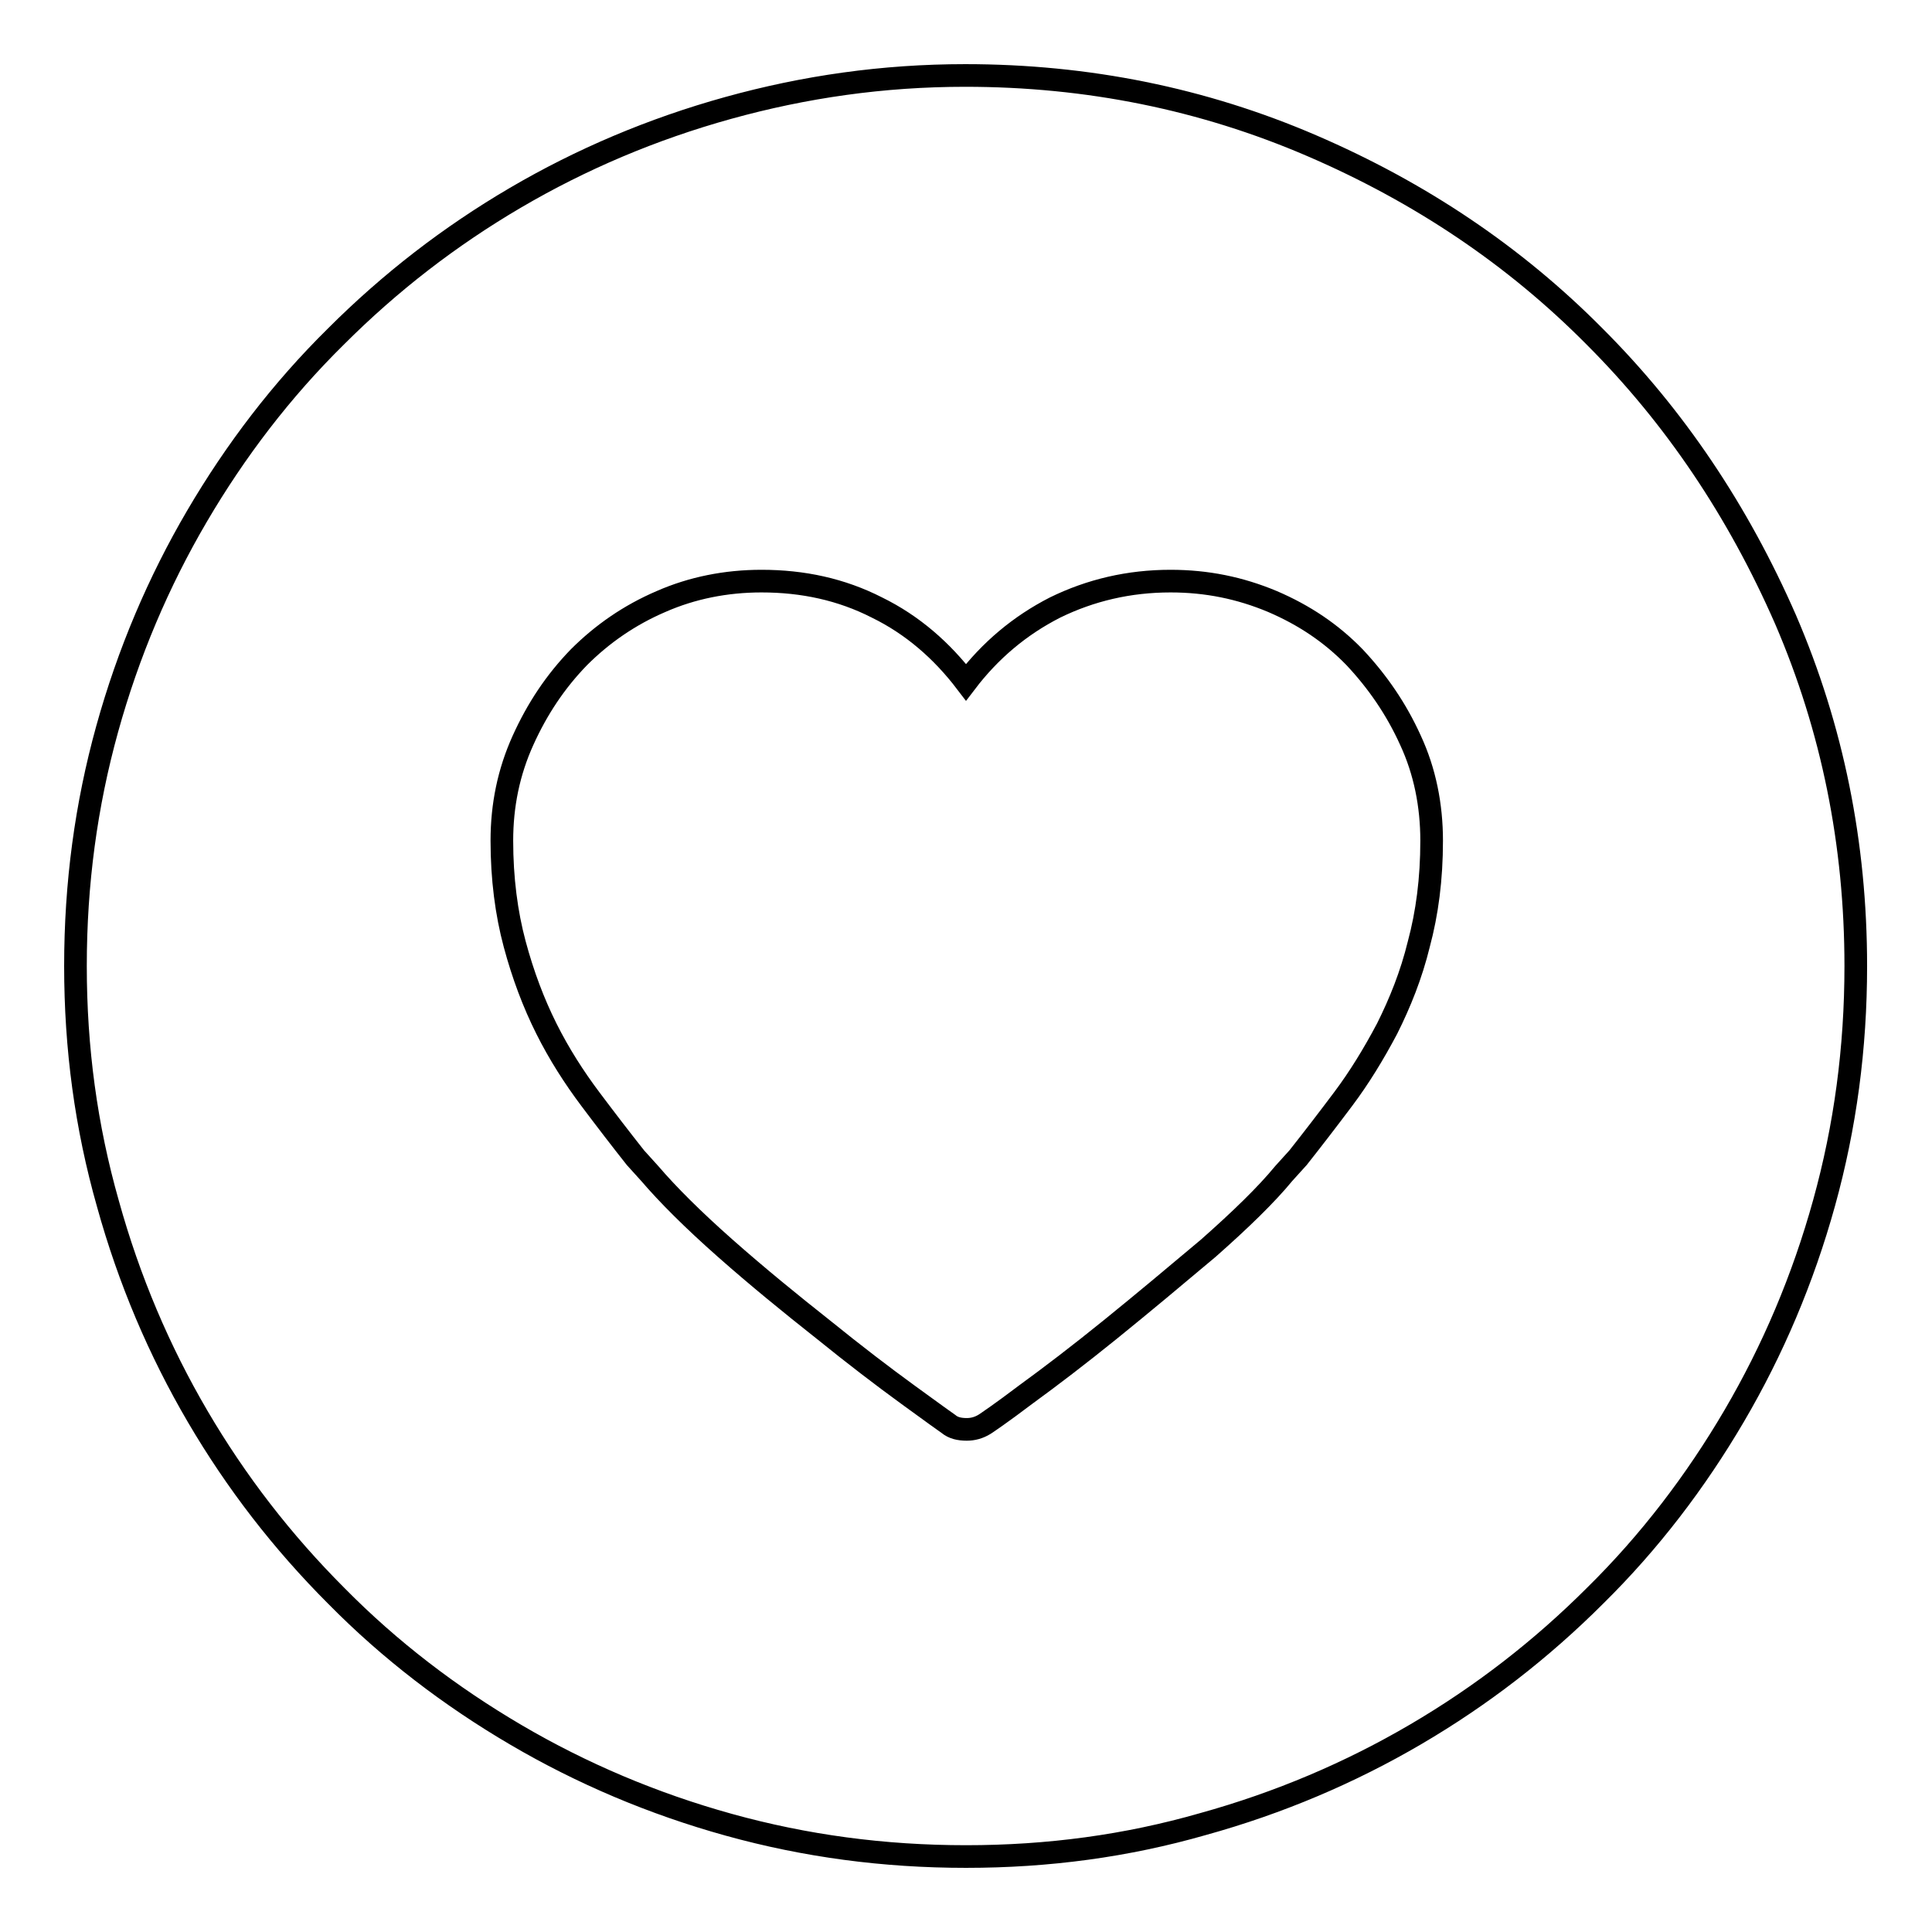 <?xml version="1.0" encoding="utf-8"?>
<!-- Svg Vector Icons : http://www.onlinewebfonts.com/icon -->
<!DOCTYPE svg PUBLIC "-//W3C//DTD SVG 1.1//EN" "http://www.w3.org/Graphics/SVG/1.1/DTD/svg11.dtd">
<svg version="1.1" xmlns="http://www.w3.org/2000/svg" xmlns:xlink="http://www.w3.org/1999/xlink" x="0px" y="0px" viewBox="0 0 256 256" enable-background="new 0 0 256 256" xml:space="preserve">
<g><g><g><g><path stroke-width="3" fill-opacity="0" stroke="#000000"  d="M128,246c-10.9,0-21.3-1.4-31.4-4.2c-10.1-2.8-19.5-6.8-28.2-11.9c-8.7-5.1-16.7-11.2-23.8-18.4c-7.2-7.2-13.3-15.1-18.4-23.8c-5.1-8.7-9.1-18.1-11.9-28.2C11.4,149.3,10,138.9,10,128c0-10.9,1.4-21.3,4.2-31.4c2.8-10.1,6.8-19.5,11.9-28.2c5.1-8.7,11.2-16.7,18.4-23.8c7.2-7.2,15.1-13.3,23.8-18.4c8.7-5.1,18.1-9.1,28.2-11.9c10.1-2.8,20.5-4.3,31.4-4.3c16.2,0,31.5,3.1,45.9,9.3c14.4,6.2,26.9,14.6,37.5,25.3c10.6,10.6,19,23.1,25.3,37.5c6.2,14.4,9.3,29.7,9.3,45.9c0,10.9-1.4,21.3-4.2,31.4c-2.8,10.1-6.8,19.5-11.9,28.2c-5.1,8.7-11.2,16.7-18.4,23.8c-7.2,7.2-15.1,13.3-23.8,18.4c-8.7,5.1-18.1,9.1-28.2,11.9C149.3,244.6,138.9,246,128,246z M155.1,77c-5.5,0-10.6,1.2-15.3,3.5c-4.7,2.4-8.6,5.7-11.8,9.9c-3.2-4.2-7.1-7.6-11.8-9.9c-4.7-2.4-9.8-3.5-15.3-3.5c-4.7,0-9.2,0.9-13.3,2.7c-4.2,1.8-7.8,4.3-10.9,7.4c-3.1,3.2-5.5,6.8-7.4,11c-1.9,4.2-2.8,8.6-2.8,13.3c0,5,0.6,9.6,1.7,13.7c1.1,4.1,2.5,7.8,4.2,11.2c1.7,3.4,3.7,6.5,5.8,9.3c2.1,2.8,4.1,5.4,6,7.8l1.9,2.1c2.4,2.8,5.7,6.1,10,9.9c4.3,3.8,8.6,7.3,12.9,10.7c4.2,3.4,8,6.3,11.3,8.7c3.3,2.4,5.1,3.7,5.4,3.9c0.6,0.5,1.4,0.7,2.4,0.7c0.8,0,1.6-0.2,2.4-0.7c0.3-0.2,2.1-1.4,5.4-3.9c3.3-2.4,7.1-5.3,11.3-8.7c4.2-3.4,8.5-7,12.9-10.7c4.3-3.8,7.7-7.1,10-9.9l1.9-2.1c1.9-2.4,3.9-5,6-7.8c2.1-2.8,4-5.9,5.8-9.3c1.7-3.4,3.2-7.1,4.2-11.2c1.1-4.1,1.7-8.6,1.7-13.7c0-4.7-0.9-9.2-2.8-13.3c-1.9-4.2-4.4-7.8-7.4-11c-3.1-3.2-6.7-5.6-10.9-7.4C164.3,77.9,159.9,77,155.1,77z"/></g></g><g></g><g></g><g></g><g></g><g></g><g></g><g></g><g></g><g></g><g></g><g></g><g></g><g></g><g></g><g></g></g></g>
</svg>